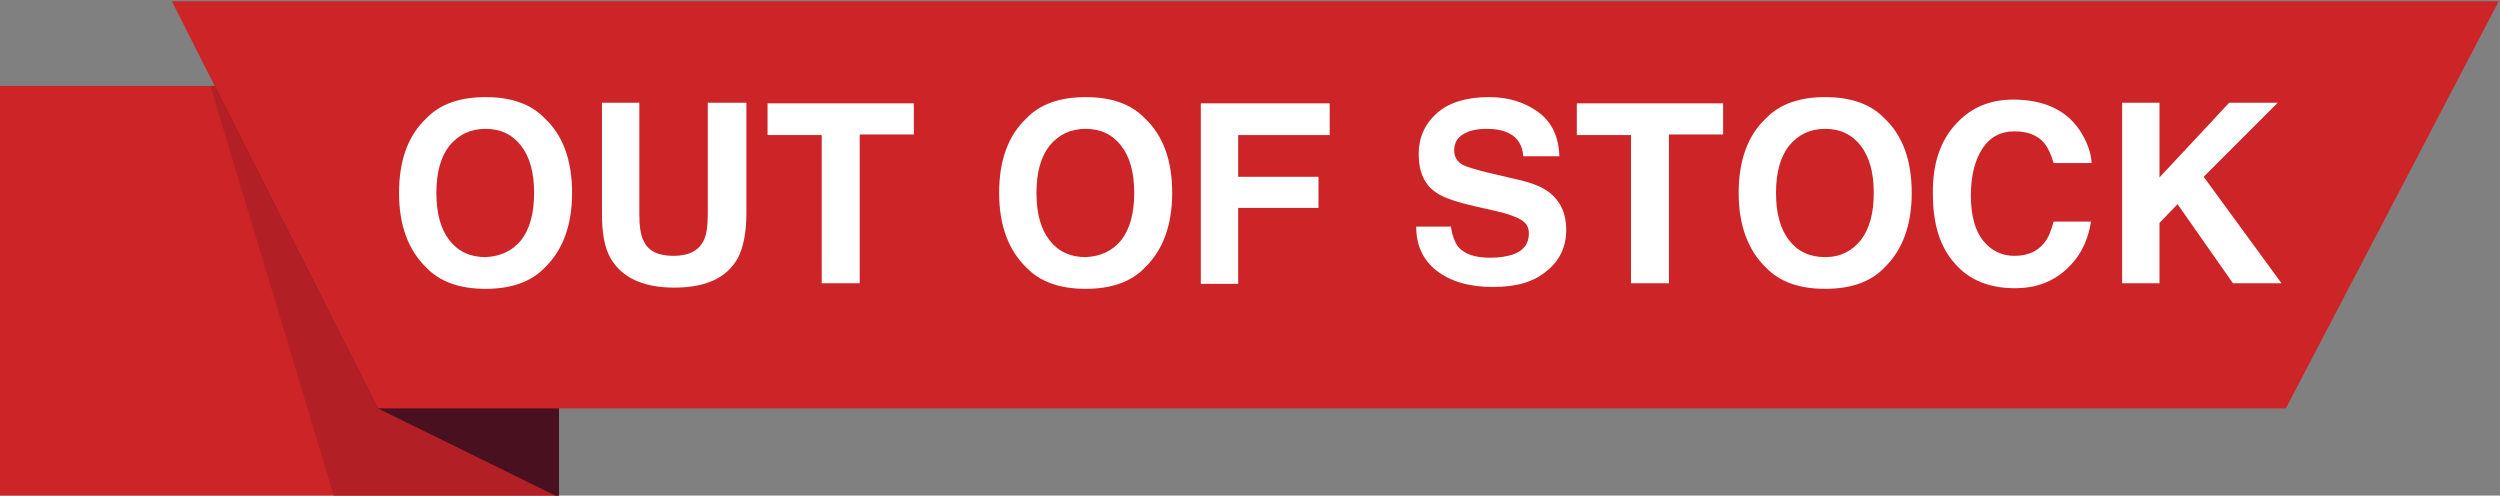 <?xml version="1.0" encoding="utf-8"?>
<!-- Generator: Adobe Illustrator 26.0.1, SVG Export Plug-In . SVG Version: 6.00 Build 0)  -->
<!DOCTYPE svg PUBLIC "-//W3C//DTD SVG 1.1//EN" "http://www.w3.org/Graphics/SVG/1.1/DTD/svg11.dtd">
<svg version="1.1" id="Layer_1" xmlns:x="http://ns.adobe.com/Extensibility/1.0/" xmlns:i="http://ns.adobe.com/AdobeIllustrator/10.0/" xmlns:graph="http://ns.adobe.com/Graphs/1.0/"
	 xmlns="http://www.w3.org/2000/svg" xmlns:xlink="http://www.w3.org/1999/xlink" x="0px" y="0px" width="401.6px" height="79.6px"
	 viewBox="0 0 401.6 79.6" style="enable-background:new 0 0 401.6 79.6;" xml:space="preserve">
<rect x="0" y="0" width="401.6" height="79.6" fill="#808080" stroke="none"/>
<style type="text/css">
	.st0{fill-rule:evenodd;clip-rule:evenodd;fill:#CD2527;}
	.st1{fill-rule:evenodd;clip-rule:evenodd;fill:#B21F24;}
	.st2{fill-rule:evenodd;clip-rule:evenodd;fill:#491120;}
	.st3{fill:#FFFFFF;}
</style>
<polygon class="st0" points="-0.1,13.8 89.8,13.8 89.8,79.9 -0.1,79.9 "/>
<polygon class="st1" points="33.8,13.8 89.8,13.8 89.8,79.9 53.7,79.9 "/>
<polygon class="st2" points="34.5,13.8 89.8,13.8 89.8,79.9 60.7,65.6 "/>
<polygon class="st0" points="27.6,0.2 401.4,0.2 367.2,65.6 60.7,65.6 "/>
<g>
	<path class="st3" d="M87.5,43c-2.2,2.3-5.4,3.4-9.5,3.4s-7.3-1.1-9.5-3.4c-2.9-2.8-4.4-6.8-4.4-12c0-5.3,1.5-9.3,4.4-12
		c2.2-2.3,5.4-3.4,9.5-3.4s7.3,1.1,9.5,3.4c2.9,2.7,4.4,6.7,4.4,12C91.9,36.2,90.4,40.2,87.5,43z M83.7,38.6
		c1.4-1.8,2.1-4.3,2.1-7.6c0-3.3-0.7-5.8-2.1-7.6c-1.4-1.8-3.3-2.7-5.7-2.7c-2.4,0-4.3,0.9-5.8,2.7c-1.4,1.8-2.1,4.3-2.1,7.6
		s0.7,5.8,2.1,7.6c1.4,1.8,3.3,2.7,5.8,2.7C80.4,41.2,82.3,40.3,83.7,38.6z"/>
	<path class="st3" d="M96.5,16.5h6.2v17.8c0,2,0.2,3.5,0.7,4.4c0.7,1.6,2.3,2.4,4.8,2.4c2.4,0,4-0.8,4.8-2.4
		c0.5-0.9,0.7-2.4,0.7-4.4V16.5h6.2v17.8c0,3.1-0.5,5.5-1.4,7.2c-1.8,3.2-5.2,4.7-10.2,4.7c-5,0-8.4-1.6-10.2-4.7
		c-1-1.7-1.4-4.1-1.4-7.2V16.5z"/>
	<path class="st3" d="M146.8,16.5v5.1h-8.7v23.9H132V21.7h-8.7v-5.1H146.8z"/>
	<path class="st3" d="M183.9,43c-2.2,2.3-5.4,3.4-9.5,3.4s-7.3-1.1-9.5-3.4c-2.9-2.8-4.4-6.8-4.4-12c0-5.3,1.5-9.3,4.4-12
		c2.2-2.3,5.4-3.4,9.5-3.4s7.3,1.1,9.5,3.4c2.9,2.7,4.4,6.7,4.4,12C188.3,36.2,186.8,40.2,183.9,43z M180.1,38.6
		c1.4-1.8,2.1-4.3,2.1-7.6c0-3.3-0.7-5.8-2.1-7.6c-1.4-1.8-3.3-2.7-5.7-2.7c-2.4,0-4.3,0.9-5.8,2.7c-1.4,1.8-2.1,4.3-2.1,7.6
		s0.7,5.8,2.1,7.6c1.4,1.8,3.3,2.7,5.8,2.7C176.8,41.2,178.7,40.3,180.1,38.6z"/>
	<path class="st3" d="M192.9,16.6h20.7v5.1h-14.7v6.7h12.9v5h-12.9v12.2h-6V16.6z"/>
	<path class="st3" d="M233.1,36.6c0.2,1.3,0.6,2.3,1.1,3c1,1.2,2.7,1.8,5.2,1.8c1.5,0,2.6-0.2,3.6-0.5c1.7-0.6,2.6-1.7,2.6-3.4
		c0-1-0.4-1.7-1.3-2.2c-0.8-0.5-2.2-1-4-1.4l-3.1-0.7c-3.1-0.7-5.2-1.4-6.4-2.2c-2-1.3-2.9-3.4-2.9-6.3c0-2.6,1-4.8,2.9-6.5
		c1.9-1.7,4.7-2.6,8.4-2.6c3.1,0,5.7,0.8,7.9,2.4c2.2,1.6,3.3,4,3.4,7.1h-5.8c-0.1-1.7-0.9-3-2.3-3.7c-1-0.5-2.2-0.7-3.6-0.7
		c-1.6,0-2.9,0.3-3.8,0.9c-1,0.6-1.4,1.5-1.4,2.6c0,1,0.5,1.8,1.4,2.3c0.6,0.3,1.9,0.7,3.9,1.2l5.1,1.2c2.2,0.5,3.9,1.2,5,2.1
		c1.7,1.4,2.6,3.3,2.6,5.9c0,2.7-1,4.9-3.1,6.6c-2.1,1.8-4.9,2.6-8.7,2.6c-3.8,0-6.8-0.9-9-2.6c-2.2-1.7-3.3-4.1-3.3-7.1H233.1z"/>
	<path class="st3" d="M276.8,16.5v5.1h-8.7v23.9H262V21.7h-8.7v-5.1H276.8z"/>
	<path class="st3" d="M302.7,43c-2.2,2.3-5.4,3.4-9.5,3.4s-7.3-1.1-9.5-3.4c-2.9-2.8-4.4-6.8-4.4-12c0-5.3,1.5-9.3,4.4-12
		c2.2-2.3,5.4-3.4,9.5-3.4s7.3,1.1,9.5,3.4c2.9,2.7,4.4,6.7,4.4,12C307.1,36.2,305.6,40.2,302.7,43z M298.9,38.6
		c1.4-1.8,2.1-4.3,2.1-7.6c0-3.3-0.7-5.8-2.1-7.6c-1.4-1.8-3.3-2.7-5.7-2.7s-4.3,0.9-5.8,2.7c-1.4,1.8-2.1,4.3-2.1,7.6
		s0.7,5.8,2.1,7.6c1.4,1.8,3.3,2.7,5.8,2.7S297.5,40.3,298.9,38.6z"/>
	<path class="st3" d="M314.5,19.6c2.3-2.4,5.3-3.6,8.9-3.6c4.8,0,8.4,1.6,10.6,4.8c1.2,1.8,1.9,3.6,2,5.4h-6.1
		c-0.4-1.4-0.9-2.4-1.5-3.2c-1.1-1.3-2.7-1.9-4.8-1.9c-2.2,0-3.9,0.9-5.1,2.7c-1.2,1.8-1.9,4.3-1.9,7.6c0,3.3,0.7,5.7,2,7.3
		c1.3,1.6,3,2.4,5,2.4c2.1,0,3.7-0.7,4.8-2.1c0.6-0.7,1.1-1.9,1.5-3.4h6c-0.5,3.2-1.8,5.7-4,7.7s-4.9,3-8.2,3c-4.1,0-7.4-1.3-9.7-4
		c-2.4-2.7-3.5-6.4-3.5-11.1C310.4,26.2,311.8,22.3,314.5,19.6z"/>
	<path class="st3" d="M340.9,16.5h6v12l11.2-12h7.8l-11.9,11.9l12.5,17.1h-7.8l-8.9-12.7l-2.9,3v9.7h-6V16.5z"/>
</g>
</svg>
